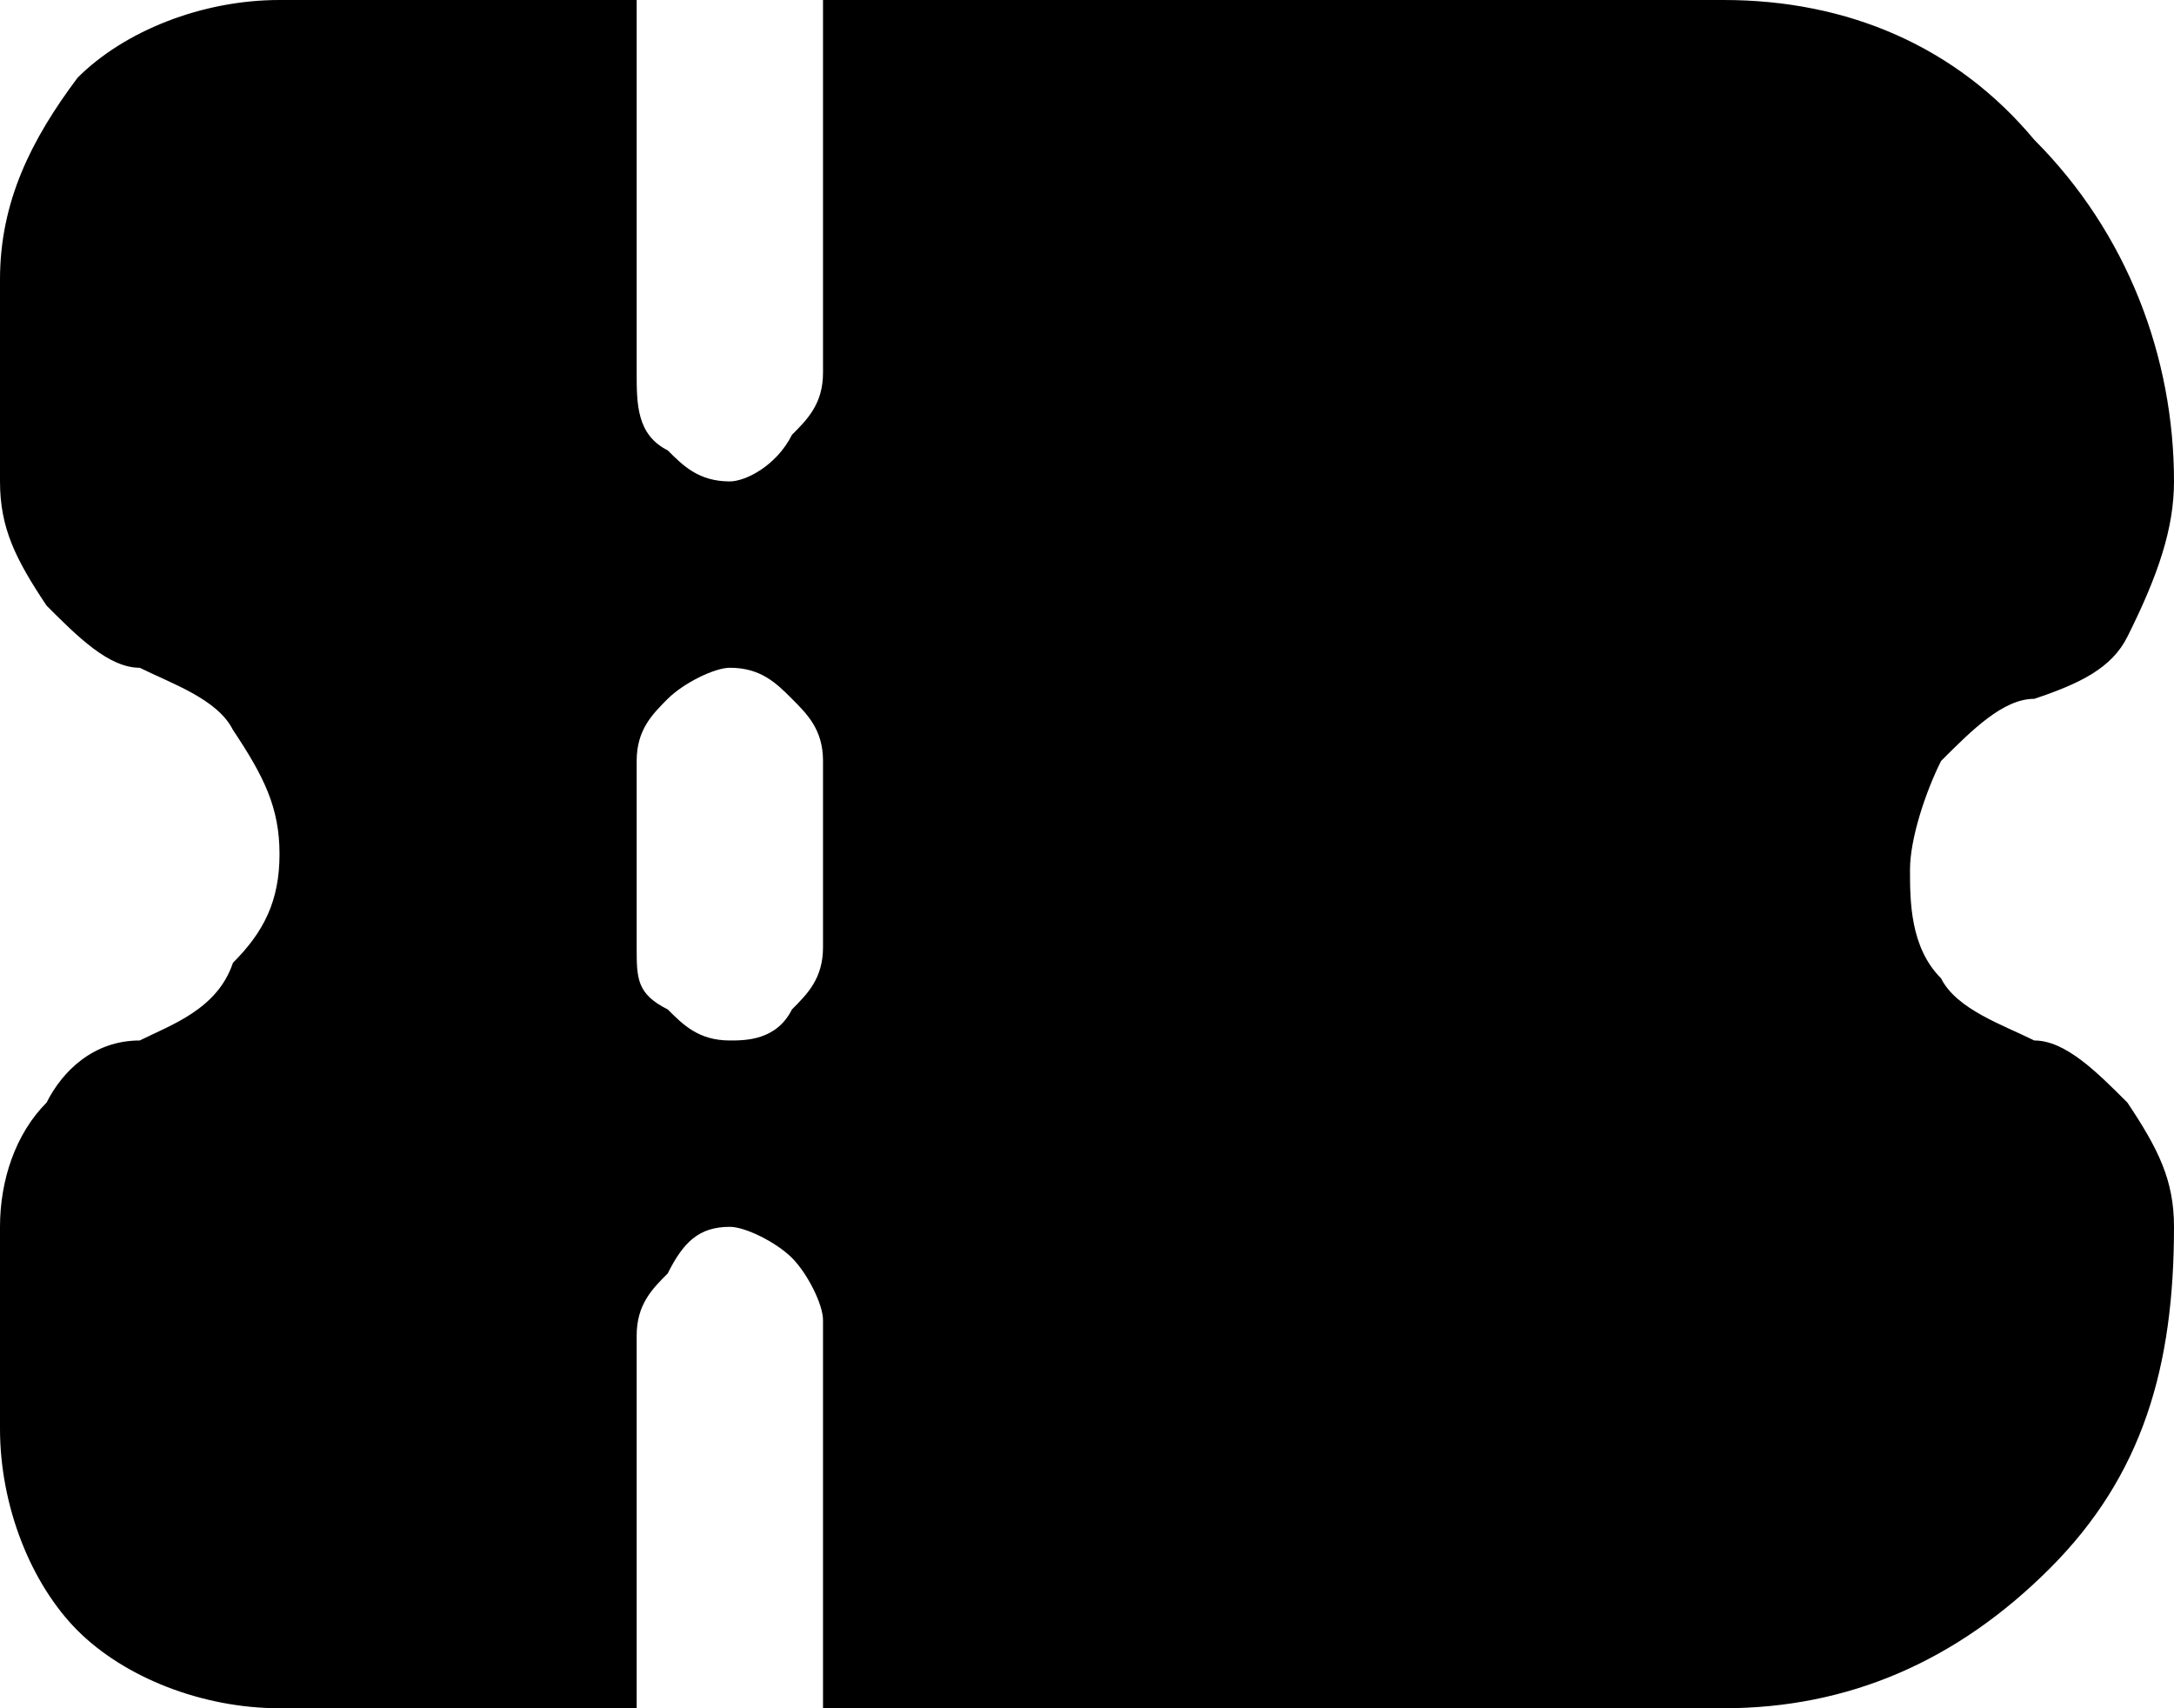 <?xml version="1.0" encoding="utf-8"?>
<!-- Generator: Adobe Illustrator 24.1.0, SVG Export Plug-In . SVG Version: 6.00 Build 0)  -->
<svg version="1.1" id="Livello_1" xmlns="http://www.w3.org/2000/svg" xmlns:xlink="http://www.w3.org/1999/xlink" x="0px" y="0px"
	 viewBox="0 0 14 11" style="enable-background:new 0 0 14 11;" xml:space="preserve">
<path d="M0,1.8l0,1.3c0,0.3,0.1,0.5,0.3,0.8c0.2,0.2,0.4,0.4,0.6,0.4c0.2,0.1,0.5,0.2,0.6,0.4C1.7,5,1.8,5.2,1.8,5.5S1.7,6,1.5,6.2
	C1.4,6.5,1.1,6.6,0.9,6.7C0.6,6.7,0.4,6.9,0.3,7.1C0.1,7.3,0,7.6,0,7.9l0,1.3c0,0.5,0.2,1,0.5,1.3C0.8,10.8,1.3,11,1.8,11h2.3V8.6
	c0-0.2,0.1-0.3,0.2-0.4C4.4,8,4.5,7.9,4.7,7.9C4.8,7.9,5,8,5.1,8.1c0.1,0.1,0.2,0.3,0.2,0.4V11h5.8c0.8,0,1.5-0.3,2.1-0.9
	S14,8.8,14,7.9V7.9c0-0.3-0.1-0.5-0.3-0.8c-0.2-0.2-0.4-0.4-0.6-0.4c-0.2-0.1-0.5-0.2-0.6-0.4c-0.2-0.2-0.2-0.5-0.2-0.7
	s0.1-0.5,0.2-0.7c0.2-0.2,0.4-0.4,0.6-0.4c0.3-0.1,0.5-0.2,0.6-0.4C13.9,3.7,14,3.4,14,3.1V3.1c0-0.8-0.3-1.6-0.9-2.2
	C12.6,0.3,11.9,0,11.1,0H5.3v2.4c0,0.2-0.1,0.3-0.2,0.4C5,3,4.8,3.1,4.7,3.1C4.5,3.1,4.4,3,4.3,2.9C4.1,2.8,4.1,2.6,4.1,2.4V0L1.8,0
	C1.3,0,0.8,0.2,0.5,0.5C0.2,0.9,0,1.3,0,1.8z M5.3,4.9v1.2c0,0.2-0.1,0.3-0.2,0.4C5,6.7,4.8,6.7,4.7,6.7c-0.2,0-0.3-0.1-0.4-0.2
	C4.1,6.4,4.1,6.3,4.1,6.1V4.9c0-0.2,0.1-0.3,0.2-0.4c0.1-0.1,0.3-0.2,0.4-0.2c0.2,0,0.3,0.1,0.4,0.2C5.2,4.6,5.3,4.7,5.3,4.9z"/>
</svg>
